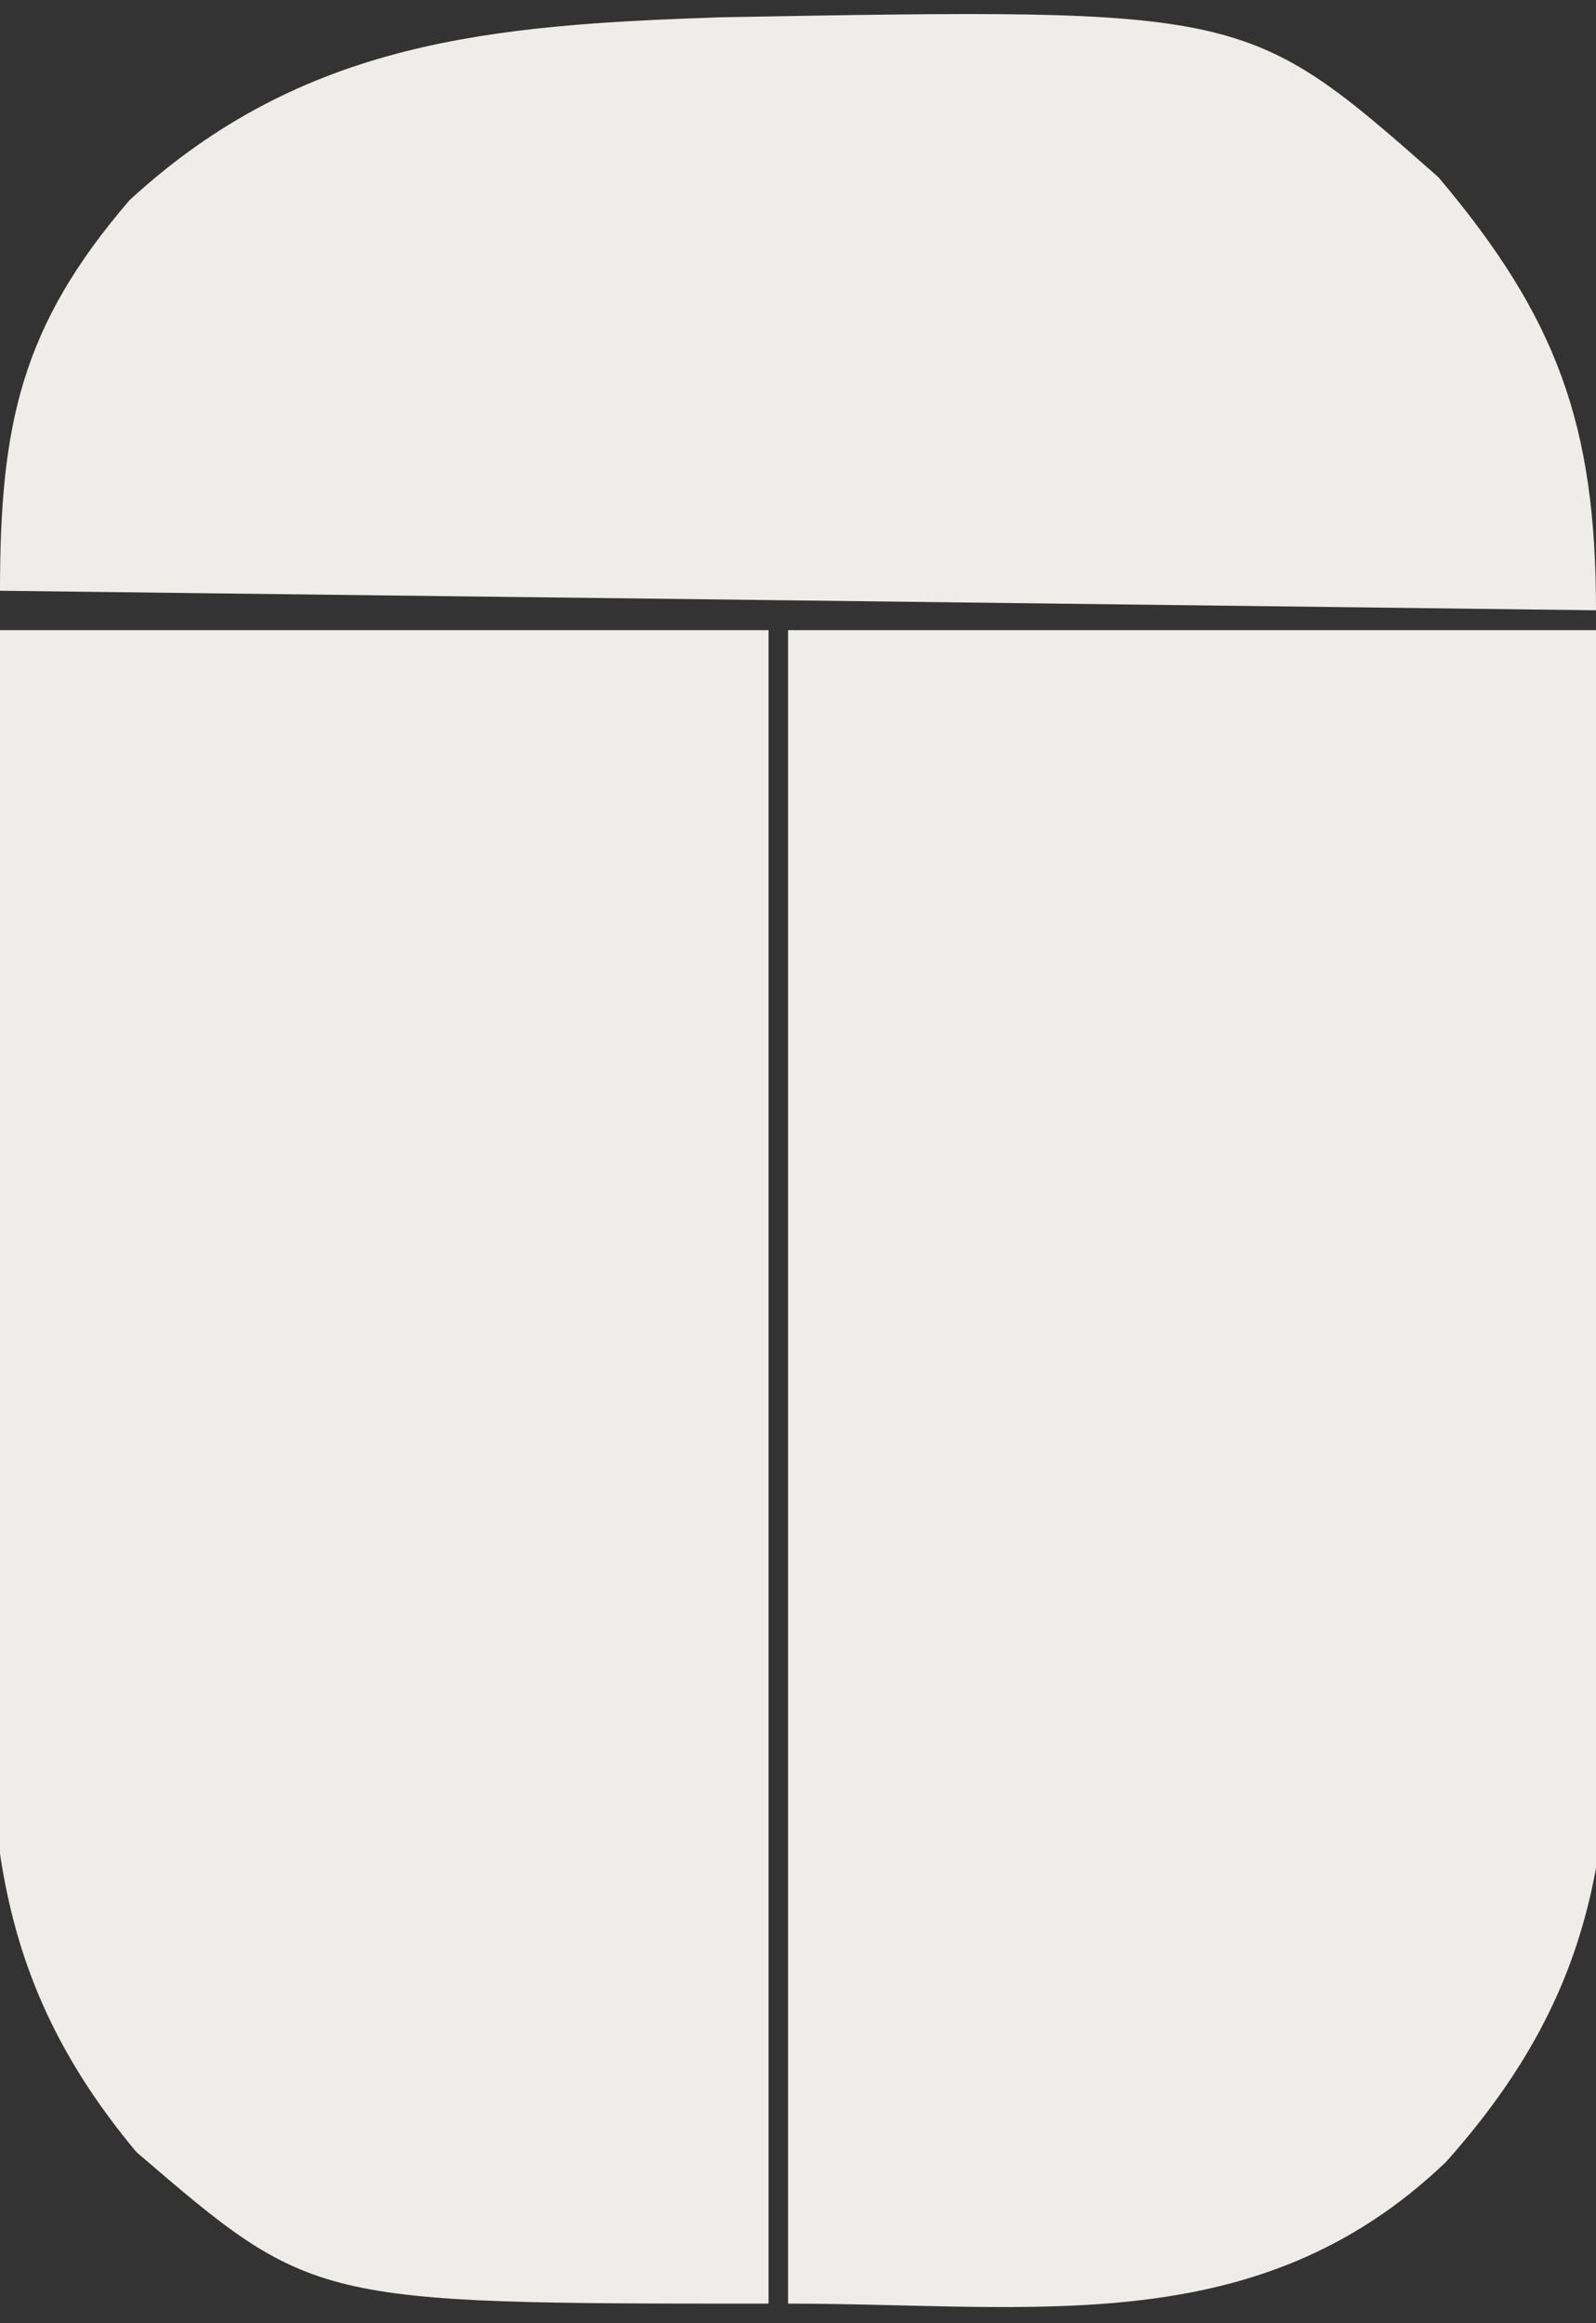 <?xml version="1.0" encoding="UTF-8"?>
<svg xmlns="http://www.w3.org/2000/svg" xmlns:xlink="http://www.w3.org/1999/xlink" width="22px" height="32px" viewBox="0 0 22 32" version="1.1">
<rect x="0" y="0" width="22" height="32" fill="#333333" stroke="none"/>
<g id="surface1">
<path style=" stroke:none;fill-rule:nonzero;fill:rgb(93.725%,92.941%,91.765%);fill-opacity:1;" d="M 10.863 8.68 C 14.539 8.68 18.215 8.68 22 8.68 C 22.066 13.035 22.066 13.035 22.078 14.906 C 22.09 16.18 22.102 17.453 22.121 18.727 C 22.141 19.75 22.152 20.777 22.156 21.805 C 22.156 22.195 22.164 22.586 22.172 22.977 C 22.234 25.758 21.82 27.664 19.93 29.781 C 17.336 32.258 14.289 31.73 10.863 31.73 C 10.863 24.121 10.863 16.516 10.863 8.68 Z M 10.863 8.68 "/>
<path style=" stroke:none;fill-rule:nonzero;fill:rgb(93.725%,92.941%,91.765%);fill-opacity:1;" d="M 0 8.68 C 3.496 8.68 6.992 8.68 10.594 8.68 C 10.594 16.285 10.594 23.891 10.594 31.73 C 4.312 31.73 4.312 31.73 1.879 29.641 C -0.027 27.359 -0.188 25.301 -0.133 22.422 C -0.129 22.023 -0.129 21.629 -0.125 21.23 C -0.121 20.191 -0.109 19.152 -0.094 18.113 C -0.078 16.859 -0.07 15.609 -0.062 14.359 C -0.051 12.465 -0.023 10.57 0 8.68 Z M 0 8.68 "/>
<path style=" stroke:none;fill-rule:nonzero;fill:rgb(93.725%,92.941%,91.373%);fill-opacity:1;" d="M 9.934 0.238 C 17.18 0.109 17.18 0.109 19.828 2.441 C 21.461 4.375 22 5.848 22 8.406 C 14.738 8.316 7.48 8.227 0 8.137 C 0 5.84 0.293 4.492 1.785 2.758 C 4.188 0.547 6.801 0.344 9.934 0.238 Z M 9.934 0.238 "/>
</g>
</svg>
